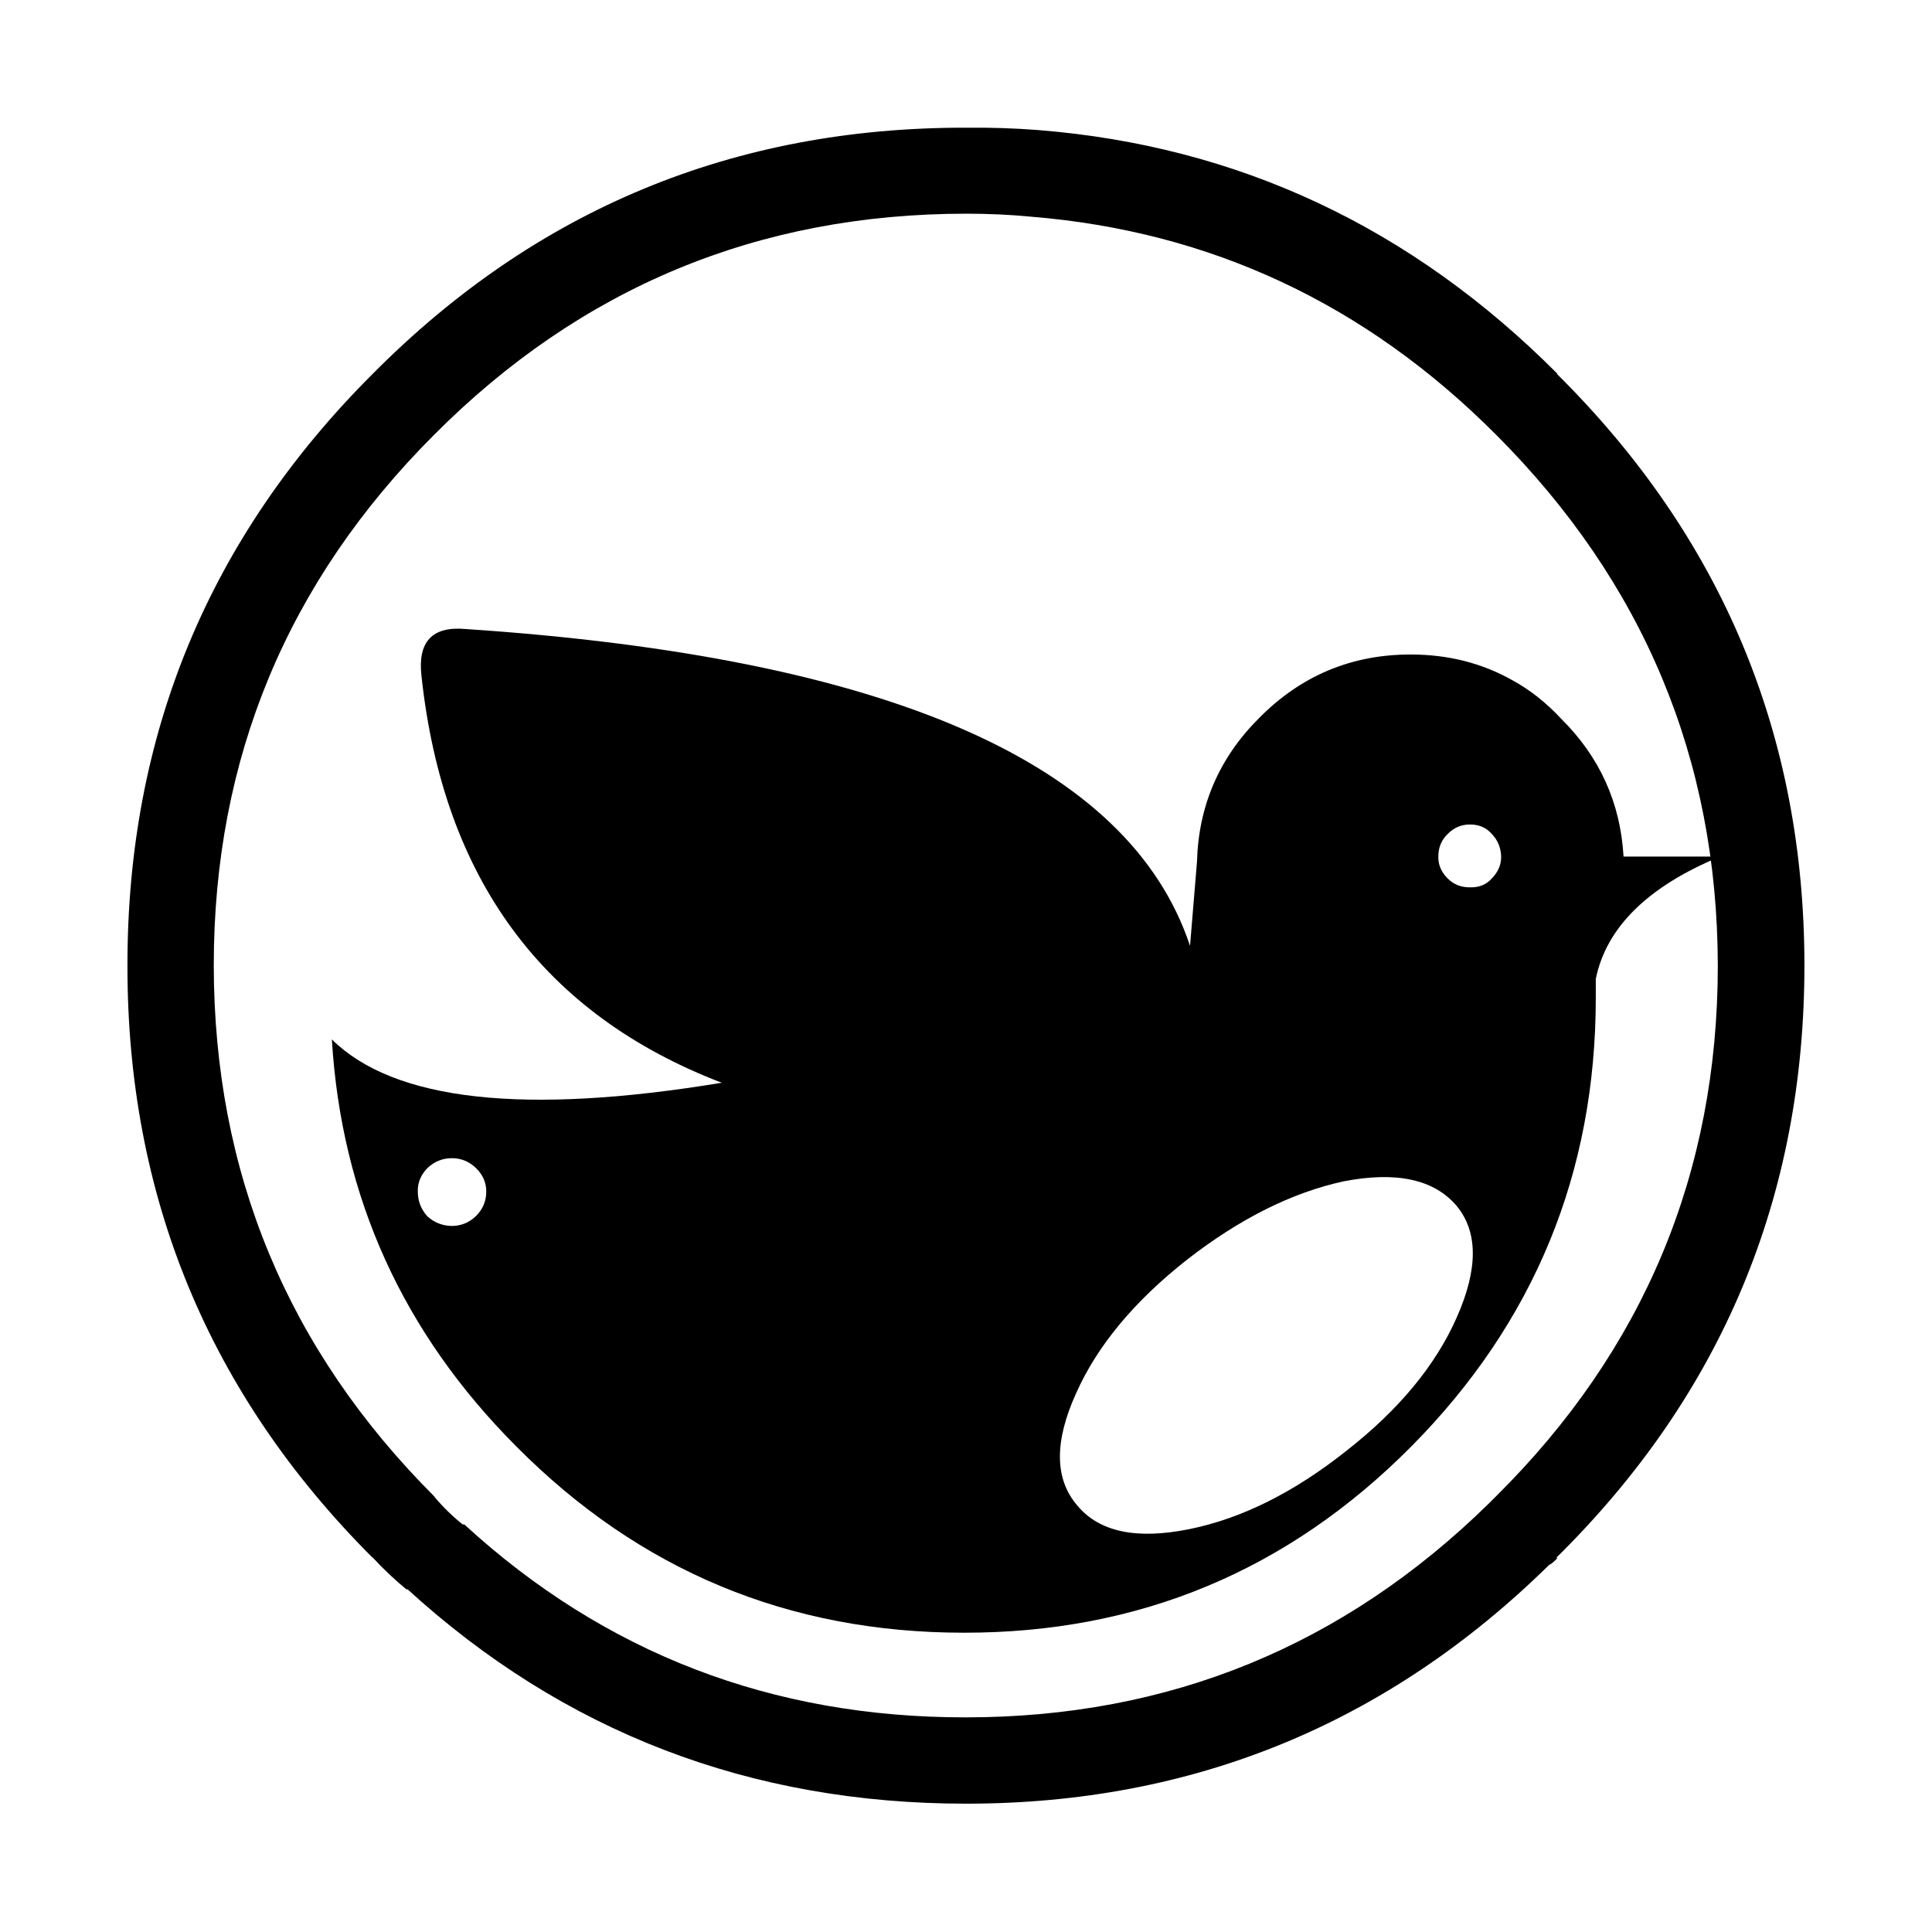 <svg xmlns="http://www.w3.org/2000/svg" version="1.1" xmlns:xlink="http://www.w3.org/1999/xlink" xmlns:svgjs="http://svgjs.dev/svgjs" width="1000" height="1000"><style>
    #light-icon {
      display: inline;
    }
    #dark-icon {
      display: none;
    }

    @media (prefers-color-scheme: dark) {
      #light-icon {
        display: none;
      }
      #dark-icon {
        display: inline;
      }
    }
  </style><g id="light-icon"><svg xmlns="http://www.w3.org/2000/svg" version="1.1" xmlns:xlink="http://www.w3.org/1999/xlink" xmlns:svgjs="http://svgjs.dev/svgjs" width="1000" height="1000"><g><g transform="matrix(1.736,0,0,1.736,0,0.105)"><svg xmlns="http://www.w3.org/2000/svg" version="1.1" xmlns:xlink="http://www.w3.org/1999/xlink" xmlns:svgjs="http://svgjs.dev/svgjs" width="576px" height="576px"><svg width="576px" height="576px" viewBox="0 0 576 576" version="1.1" xmlns="http://www.w3.org/2000/svg" xmlns:xlink="http://www.w3.org/1999/xlink">
    <title>favicon</title>
    <g id="favicon" stroke="none" stroke-width="1" fill="none" fill-rule="evenodd">
        <g id="neolux_black" transform="translate(38, 38)" fill="#000000">
            <path d="M269.278,26.538 C263.225,25.947 256.853,25.651 250.146,25.651 C188.096,25.651 135.18,47.638 91.398,91.614 C47.626,135.391 25.736,188.111 25.736,249.766 C25.804,311.557 47.722,364.341 91.498,408.118 L91.598,408.322 C94.157,411.34 96.925,414.039 99.878,416.398 C100.078,416.471 100.274,416.493 100.469,416.493 C142.342,454.885 192.172,474.044 249.95,473.981 C310.623,473.981 362.653,452.681 406.034,410.086 C406.757,409.363 407.416,408.704 408.011,408.109 C452.115,364.4 474.174,311.612 474.174,249.757 C474.042,188.23 451.983,135.482 408.011,91.505 C369.16,52.532 322.916,30.873 269.278,26.538 Z M426.443,73.468 L426.148,73.373 C475.314,122.08 499.936,180.845 500,249.671 C500,318.824 475.351,377.72 426.053,426.359 L426.348,426.459 C425.825,427.118 425.13,427.741 424.28,428.332 L423.88,428.532 C375.568,475.989 317.626,499.716 250.05,499.716 C185.632,499.716 130.058,478.357 83.318,435.625 L83.418,436.021 C79.801,433.067 76.384,429.845 73.162,426.355 L72.866,426.159 C24.222,377.388 -0.063,318.619 0,249.866 C-0.068,180.913 24.35,122.049 73.257,73.273 C121.901,24.302 180.833,-0.116 250.05,0.012 C257.412,-0.057 264.515,0.175 271.35,0.702 C331.164,5.438 382.862,29.691 426.443,73.468 Z" id="Shape"></path>
            <path d="M446.071,217.328 L474.856,217.328 C453.297,226.267 440.94,238.428 437.791,253.806 L437.791,259.428 C437.791,311.616 419.449,356.216 382.771,393.23 C345.956,430.304 301.493,448.804 249.368,448.741 C197.18,448.741 152.703,430.236 115.966,393.23 C82.11,359.31 63.773,318.851 60.946,271.852 C79.551,290.189 118.297,294.493 177.198,284.768 C124.019,264.395 94.171,223.967 87.667,163.49 C86.486,153.237 90.889,148.57 100.878,149.488 C226.696,157.904 298.667,189.388 316.813,243.949 L318.885,218.905 C319.344,202.208 325.488,187.948 337.326,176.114 C349.815,163.426 364.898,157.082 382.585,157.082 C393.76,157.082 403.88,159.645 412.951,164.771 C418.145,167.602 422.976,171.41 427.443,176.209 C438.932,187.584 445.144,201.286 446.071,217.328 Z M390.851,217.328 C390.783,219.759 391.706,221.927 393.61,223.835 C395.446,225.676 397.718,226.567 400.408,226.498 C403.044,226.567 405.175,225.676 406.816,223.835 C408.661,221.931 409.579,219.791 409.579,217.428 C409.511,214.733 408.593,212.465 406.816,210.625 C405.175,208.721 403.008,207.766 400.308,207.766 C397.681,207.766 395.446,208.721 393.605,210.625 C391.769,212.397 390.851,214.633 390.851,217.328 Z M86.572,317.21 C86.572,320.037 87.527,322.5 89.431,324.604 C91.467,326.445 93.871,327.395 96.629,327.467 C99.456,327.467 101.887,326.477 103.923,324.509 C105.959,322.468 106.981,320.042 106.981,317.215 C106.981,314.516 105.959,312.189 103.923,310.212 C101.887,308.24 99.483,307.258 96.725,307.258 C93.966,307.258 91.53,308.244 89.431,310.212 C87.458,312.248 86.504,314.579 86.572,317.21 Z M362.653,314.152 C347.202,317.506 331.623,325.295 315.913,337.524 C300.203,349.885 289.196,363.128 282.884,377.261 C276.308,391.721 276.403,402.896 283.175,410.781 C289.687,418.67 300.794,421.038 316.504,417.879 C332.146,414.725 347.792,406.936 363.434,394.507 C379.076,382.287 390.056,369.008 396.368,354.67 C402.739,340.278 402.712,329.203 396.273,321.446 C389.57,313.561 378.363,311.13 362.653,314.152 Z" id="Shape"></path>
        </g>
    </g>
</svg></svg></g></g></svg></g><g id="dark-icon"><svg xmlns="http://www.w3.org/2000/svg" version="1.1" xmlns:xlink="http://www.w3.org/1999/xlink" xmlns:svgjs="http://svgjs.dev/svgjs" width="1000" height="1000"><g clip-path="url(#SvgjsClipPath1051)"><rect width="1000" height="1000" fill="#ffffff"></rect><g transform="matrix(1.215,0,0,1.215,150,150.031)"><svg xmlns="http://www.w3.org/2000/svg" version="1.1" xmlns:xlink="http://www.w3.org/1999/xlink" xmlns:svgjs="http://svgjs.dev/svgjs" width="576px" height="576px"><svg width="576px" height="576px" viewBox="0 0 576 576" version="1.1" xmlns="http://www.w3.org/2000/svg" xmlns:xlink="http://www.w3.org/1999/xlink">
    <title>favicon</title>
    <g id="favicon" stroke="none" stroke-width="1" fill="none" fill-rule="evenodd">
        <g id="neolux_black" transform="translate(38, 38)" fill="#000000">
            <path d="M269.278,26.538 C263.225,25.947 256.853,25.651 250.146,25.651 C188.096,25.651 135.18,47.638 91.398,91.614 C47.626,135.391 25.736,188.111 25.736,249.766 C25.804,311.557 47.722,364.341 91.498,408.118 L91.598,408.322 C94.157,411.34 96.925,414.039 99.878,416.398 C100.078,416.471 100.274,416.493 100.469,416.493 C142.342,454.885 192.172,474.044 249.95,473.981 C310.623,473.981 362.653,452.681 406.034,410.086 C406.757,409.363 407.416,408.704 408.011,408.109 C452.115,364.4 474.174,311.612 474.174,249.757 C474.042,188.23 451.983,135.482 408.011,91.505 C369.16,52.532 322.916,30.873 269.278,26.538 Z M426.443,73.468 L426.148,73.373 C475.314,122.08 499.936,180.845 500,249.671 C500,318.824 475.351,377.72 426.053,426.359 L426.348,426.459 C425.825,427.118 425.13,427.741 424.28,428.332 L423.88,428.532 C375.568,475.989 317.626,499.716 250.05,499.716 C185.632,499.716 130.058,478.357 83.318,435.625 L83.418,436.021 C79.801,433.067 76.384,429.845 73.162,426.355 L72.866,426.159 C24.222,377.388 -0.063,318.619 0,249.866 C-0.068,180.913 24.35,122.049 73.257,73.273 C121.901,24.302 180.833,-0.116 250.05,0.012 C257.412,-0.057 264.515,0.175 271.35,0.702 C331.164,5.438 382.862,29.691 426.443,73.468 Z" id="Shape"></path>
            <path d="M446.071,217.328 L474.856,217.328 C453.297,226.267 440.94,238.428 437.791,253.806 L437.791,259.428 C437.791,311.616 419.449,356.216 382.771,393.23 C345.956,430.304 301.493,448.804 249.368,448.741 C197.18,448.741 152.703,430.236 115.966,393.23 C82.11,359.31 63.773,318.851 60.946,271.852 C79.551,290.189 118.297,294.493 177.198,284.768 C124.019,264.395 94.171,223.967 87.667,163.49 C86.486,153.237 90.889,148.57 100.878,149.488 C226.696,157.904 298.667,189.388 316.813,243.949 L318.885,218.905 C319.344,202.208 325.488,187.948 337.326,176.114 C349.815,163.426 364.898,157.082 382.585,157.082 C393.76,157.082 403.88,159.645 412.951,164.771 C418.145,167.602 422.976,171.41 427.443,176.209 C438.932,187.584 445.144,201.286 446.071,217.328 Z M390.851,217.328 C390.783,219.759 391.706,221.927 393.61,223.835 C395.446,225.676 397.718,226.567 400.408,226.498 C403.044,226.567 405.175,225.676 406.816,223.835 C408.661,221.931 409.579,219.791 409.579,217.428 C409.511,214.733 408.593,212.465 406.816,210.625 C405.175,208.721 403.008,207.766 400.308,207.766 C397.681,207.766 395.446,208.721 393.605,210.625 C391.769,212.397 390.851,214.633 390.851,217.328 Z M86.572,317.21 C86.572,320.037 87.527,322.5 89.431,324.604 C91.467,326.445 93.871,327.395 96.629,327.467 C99.456,327.467 101.887,326.477 103.923,324.509 C105.959,322.468 106.981,320.042 106.981,317.215 C106.981,314.516 105.959,312.189 103.923,310.212 C101.887,308.24 99.483,307.258 96.725,307.258 C93.966,307.258 91.53,308.244 89.431,310.212 C87.458,312.248 86.504,314.579 86.572,317.21 Z M362.653,314.152 C347.202,317.506 331.623,325.295 315.913,337.524 C300.203,349.885 289.196,363.128 282.884,377.261 C276.308,391.721 276.403,402.896 283.175,410.781 C289.687,418.67 300.794,421.038 316.504,417.879 C332.146,414.725 347.792,406.936 363.434,394.507 C379.076,382.287 390.056,369.008 396.368,354.67 C402.739,340.278 402.712,329.203 396.273,321.446 C389.57,313.561 378.363,311.13 362.653,314.152 Z" id="Shape"></path>
        </g>
    </g>
</svg></svg></g></g><defs><clipPath id="SvgjsClipPath1051"><rect width="1000" height="1000" x="0" y="0" rx="500" ry="500"></rect></clipPath></defs></svg></g></svg>